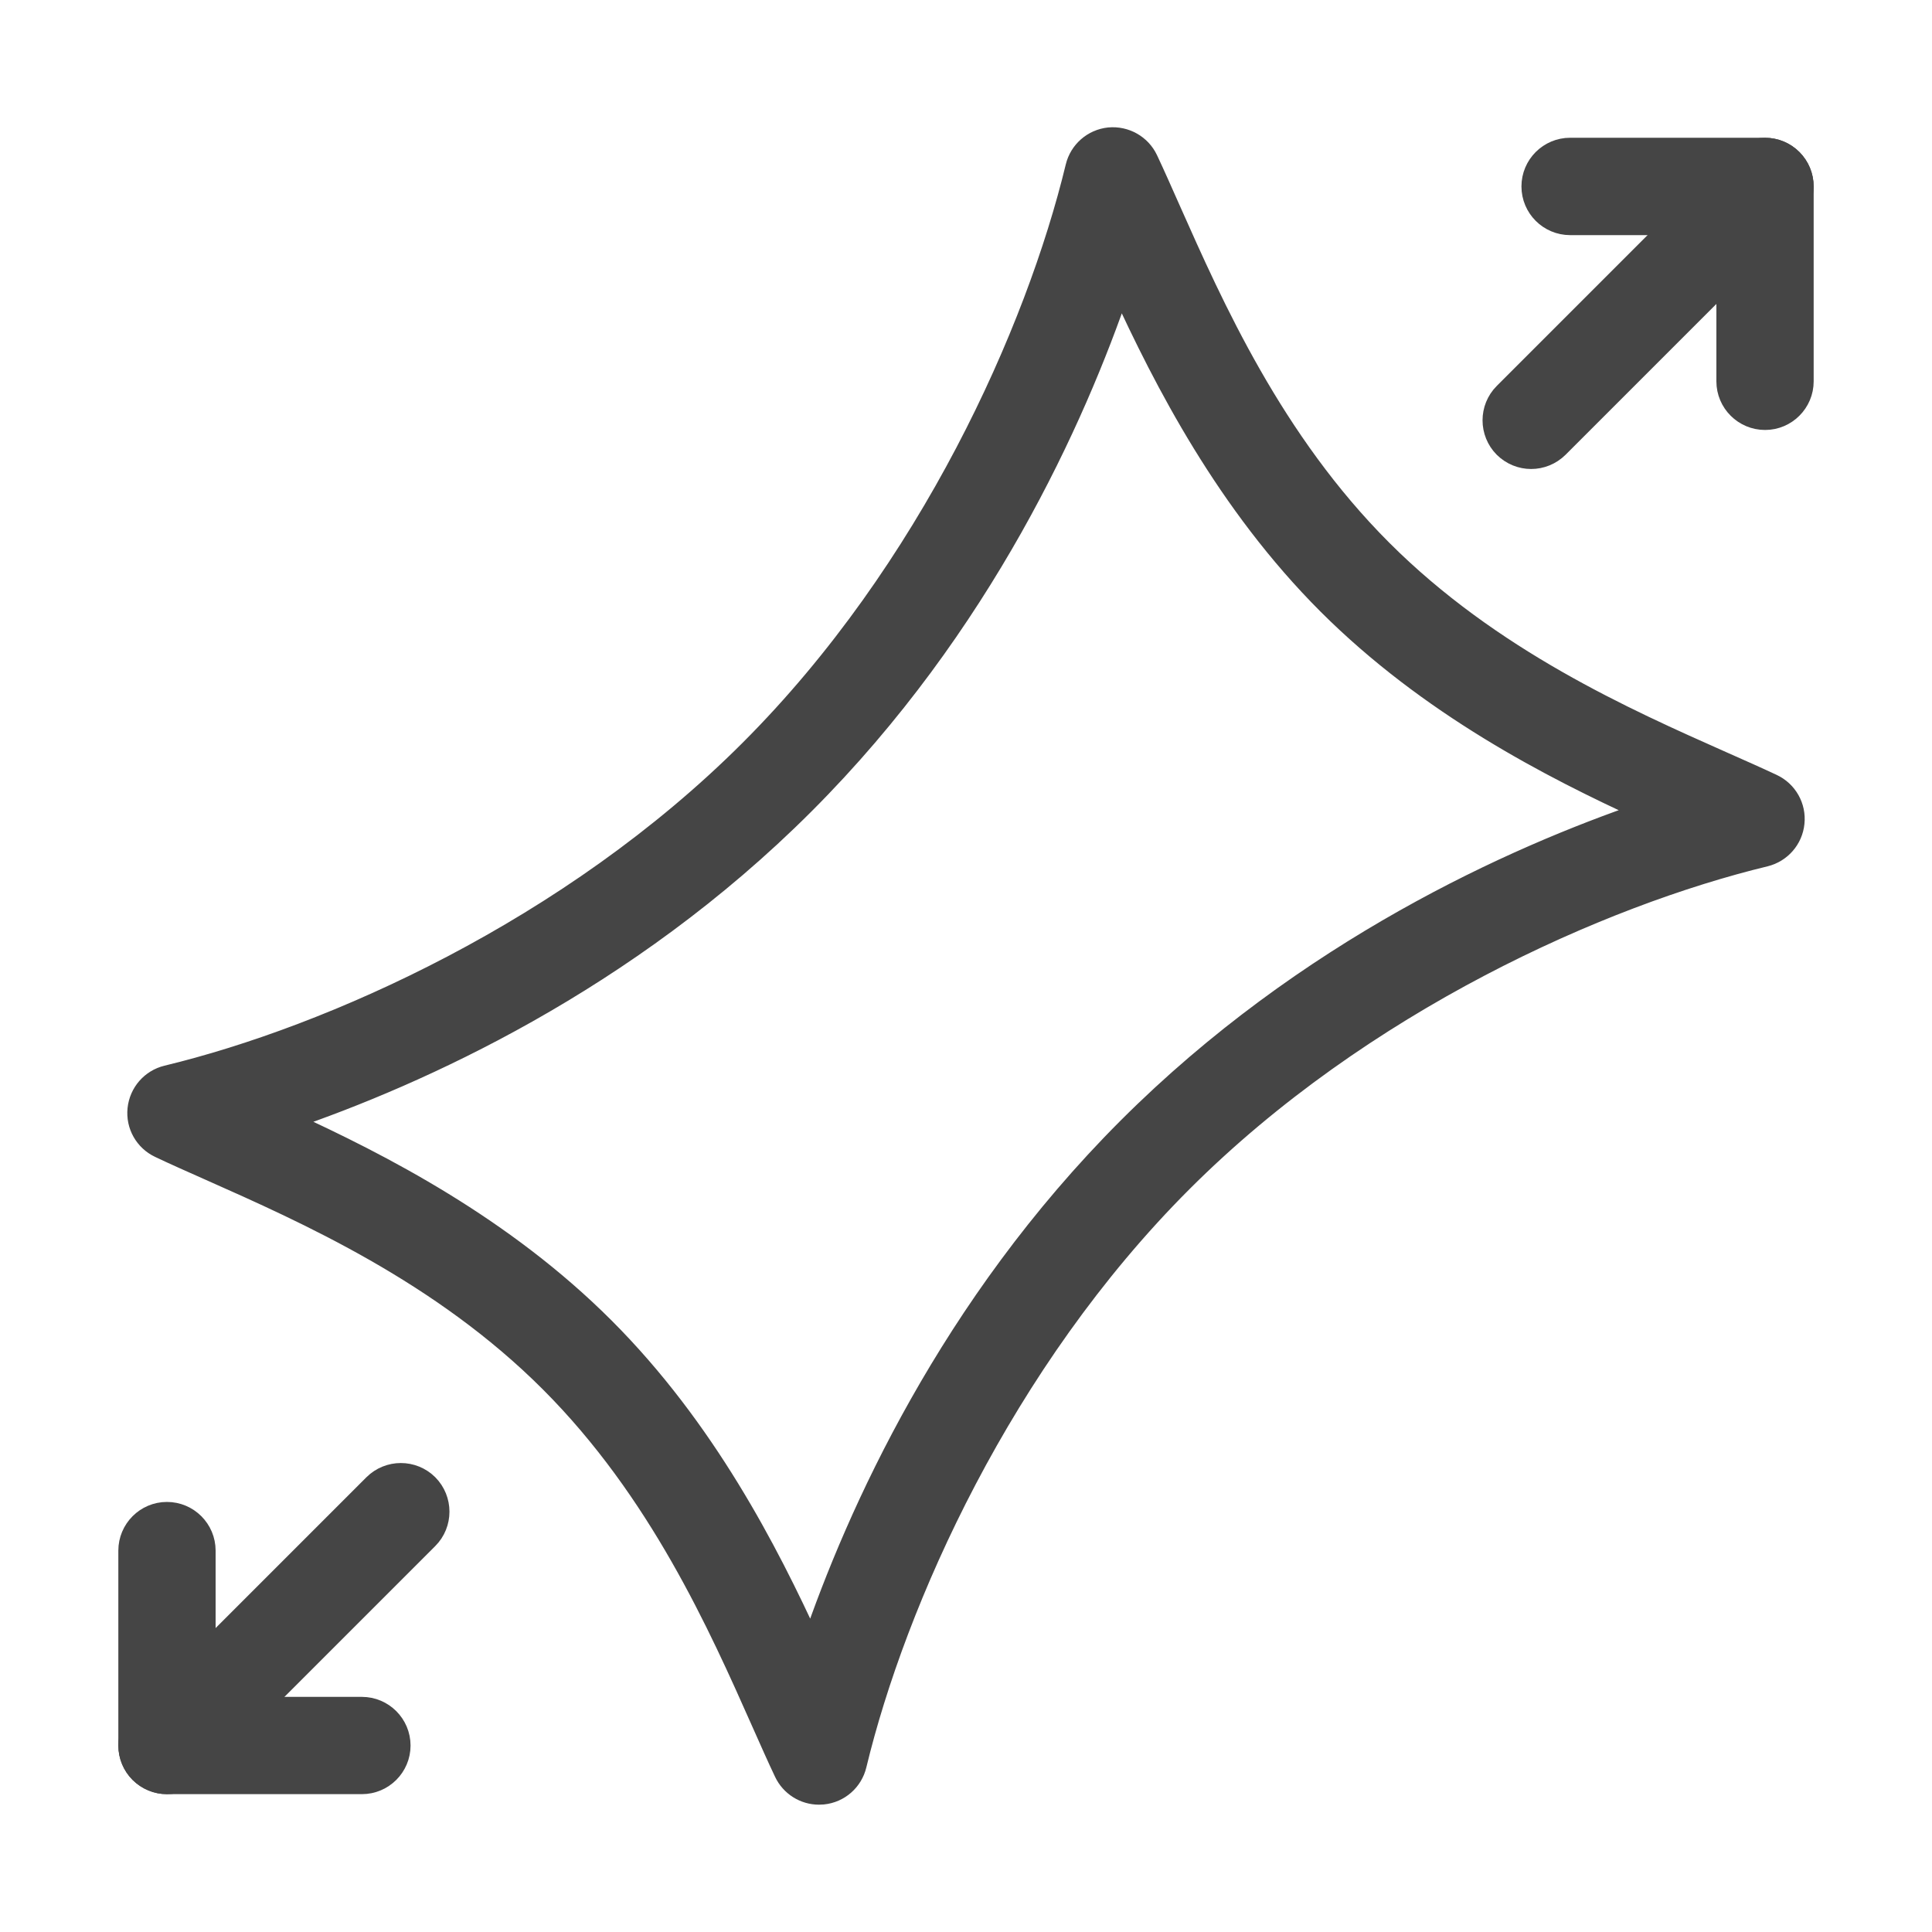 <svg width="20" height="20" viewBox="0 0 20 20" fill="none" xmlns="http://www.w3.org/2000/svg">
<path d="M8.478 18.582C8.324 18.582 8.181 18.493 8.114 18.351C8.041 18.198 7.964 18.023 7.882 17.839C7.432 16.826 6.816 15.438 5.689 14.311C4.562 13.184 3.174 12.568 2.161 12.118C1.977 12.036 1.802 11.959 1.649 11.886C1.494 11.813 1.402 11.651 1.42 11.48C1.438 11.31 1.56 11.169 1.727 11.129C3.424 10.719 5.9 9.619 7.759 7.759C9.619 5.899 10.72 3.423 11.13 1.726C11.17 1.56 11.31 1.437 11.481 1.419C11.651 1.403 11.814 1.494 11.887 1.649C11.959 1.802 12.036 1.976 12.118 2.161C12.568 3.174 13.184 4.562 14.311 5.689C15.438 6.816 16.826 7.432 17.839 7.882C18.024 7.964 18.198 8.041 18.351 8.113C18.506 8.186 18.598 8.349 18.58 8.519C18.563 8.69 18.44 8.83 18.274 8.871C16.577 9.281 14.101 10.381 12.241 12.241C10.381 14.101 9.28 16.577 8.871 18.273C8.831 18.44 8.69 18.563 8.52 18.58C8.506 18.581 8.492 18.582 8.478 18.582ZM2.979 11.6C3.954 12.046 5.213 12.693 6.26 13.74C7.307 14.787 7.954 16.047 8.4 17.021C8.86 15.675 9.823 13.519 11.671 11.671C13.519 9.823 15.675 8.86 17.022 8.4C16.047 7.954 14.788 7.307 13.74 6.26C12.693 5.213 12.046 3.953 11.6 2.979C11.14 4.325 10.178 6.481 8.33 8.329C6.482 10.178 4.325 11.14 2.979 11.6Z" fill="#454545"/>
<path d="M11.956 11.956H11.956M8.478 18.582C8.324 18.582 8.181 18.493 8.114 18.351C8.041 18.198 7.964 18.023 7.882 17.839C7.432 16.826 6.816 15.438 5.689 14.311C4.562 13.184 3.174 12.568 2.161 12.118C1.977 12.036 1.802 11.959 1.649 11.886C1.494 11.813 1.402 11.651 1.42 11.48C1.438 11.31 1.56 11.169 1.727 11.129C3.424 10.719 5.9 9.619 7.759 7.759C9.619 5.899 10.72 3.423 11.13 1.726C11.17 1.56 11.31 1.437 11.481 1.419C11.651 1.403 11.814 1.494 11.887 1.649C11.959 1.802 12.036 1.976 12.118 2.161C12.568 3.174 13.184 4.562 14.311 5.689C15.438 6.816 16.826 7.432 17.839 7.882C18.024 7.964 18.198 8.041 18.351 8.113C18.506 8.186 18.598 8.349 18.58 8.519C18.563 8.69 18.44 8.83 18.274 8.871C16.577 9.281 14.101 10.381 12.241 12.241C10.381 14.101 9.28 16.577 8.871 18.273C8.831 18.44 8.69 18.563 8.52 18.58C8.506 18.581 8.492 18.582 8.478 18.582ZM2.979 11.6C3.954 12.046 5.213 12.693 6.26 13.74C7.307 14.787 7.954 16.047 8.4 17.021C8.86 15.675 9.823 13.519 11.671 11.671C13.519 9.823 15.675 8.86 17.022 8.4C16.047 7.954 14.788 7.307 13.74 6.26C12.693 5.213 12.046 3.953 11.6 2.979C11.14 4.325 10.178 6.481 8.33 8.329C6.482 10.178 4.325 11.14 2.979 11.6Z" stroke="#454545" stroke-width="0.2"/>
<path d="M1.728 18.473C1.625 18.473 1.522 18.433 1.443 18.355C1.286 18.197 1.286 17.942 1.443 17.784L3.864 15.363C4.022 15.206 4.277 15.206 4.435 15.363C4.592 15.521 4.592 15.777 4.435 15.934L2.014 18.355C1.935 18.434 1.832 18.473 1.728 18.473Z" fill="#454545" stroke="#454545" stroke-width="0.2"/>
<path d="M3.746 18.473H1.728C1.506 18.473 1.325 18.292 1.325 18.07V16.052C1.325 15.829 1.506 15.648 1.728 15.648C1.951 15.648 2.132 15.829 2.132 16.052V17.666H3.746C3.969 17.666 4.15 17.847 4.15 18.07C4.15 18.292 3.969 18.473 3.746 18.473Z" fill="#454545" stroke="#454545" stroke-width="0.2"/>
<path d="M15.85 4.755C15.747 4.755 15.644 4.715 15.565 4.637C15.408 4.479 15.408 4.223 15.565 4.066L17.986 1.645C18.144 1.487 18.399 1.487 18.557 1.645C18.714 1.803 18.714 2.058 18.557 2.216L16.136 4.637C16.057 4.715 15.954 4.755 15.85 4.755Z" fill="#454545" stroke="#454545" stroke-width="0.2"/>
<path d="M18.272 4.351C18.049 4.351 17.868 4.17 17.868 3.948V2.334H16.254C16.031 2.334 15.85 2.153 15.85 1.93C15.85 1.707 16.031 1.526 16.254 1.526H18.272C18.494 1.526 18.675 1.707 18.675 1.93V3.948C18.675 4.17 18.494 4.351 18.272 4.351Z" fill="#454545" stroke="#454545" stroke-width="0.2"/>
</svg>
